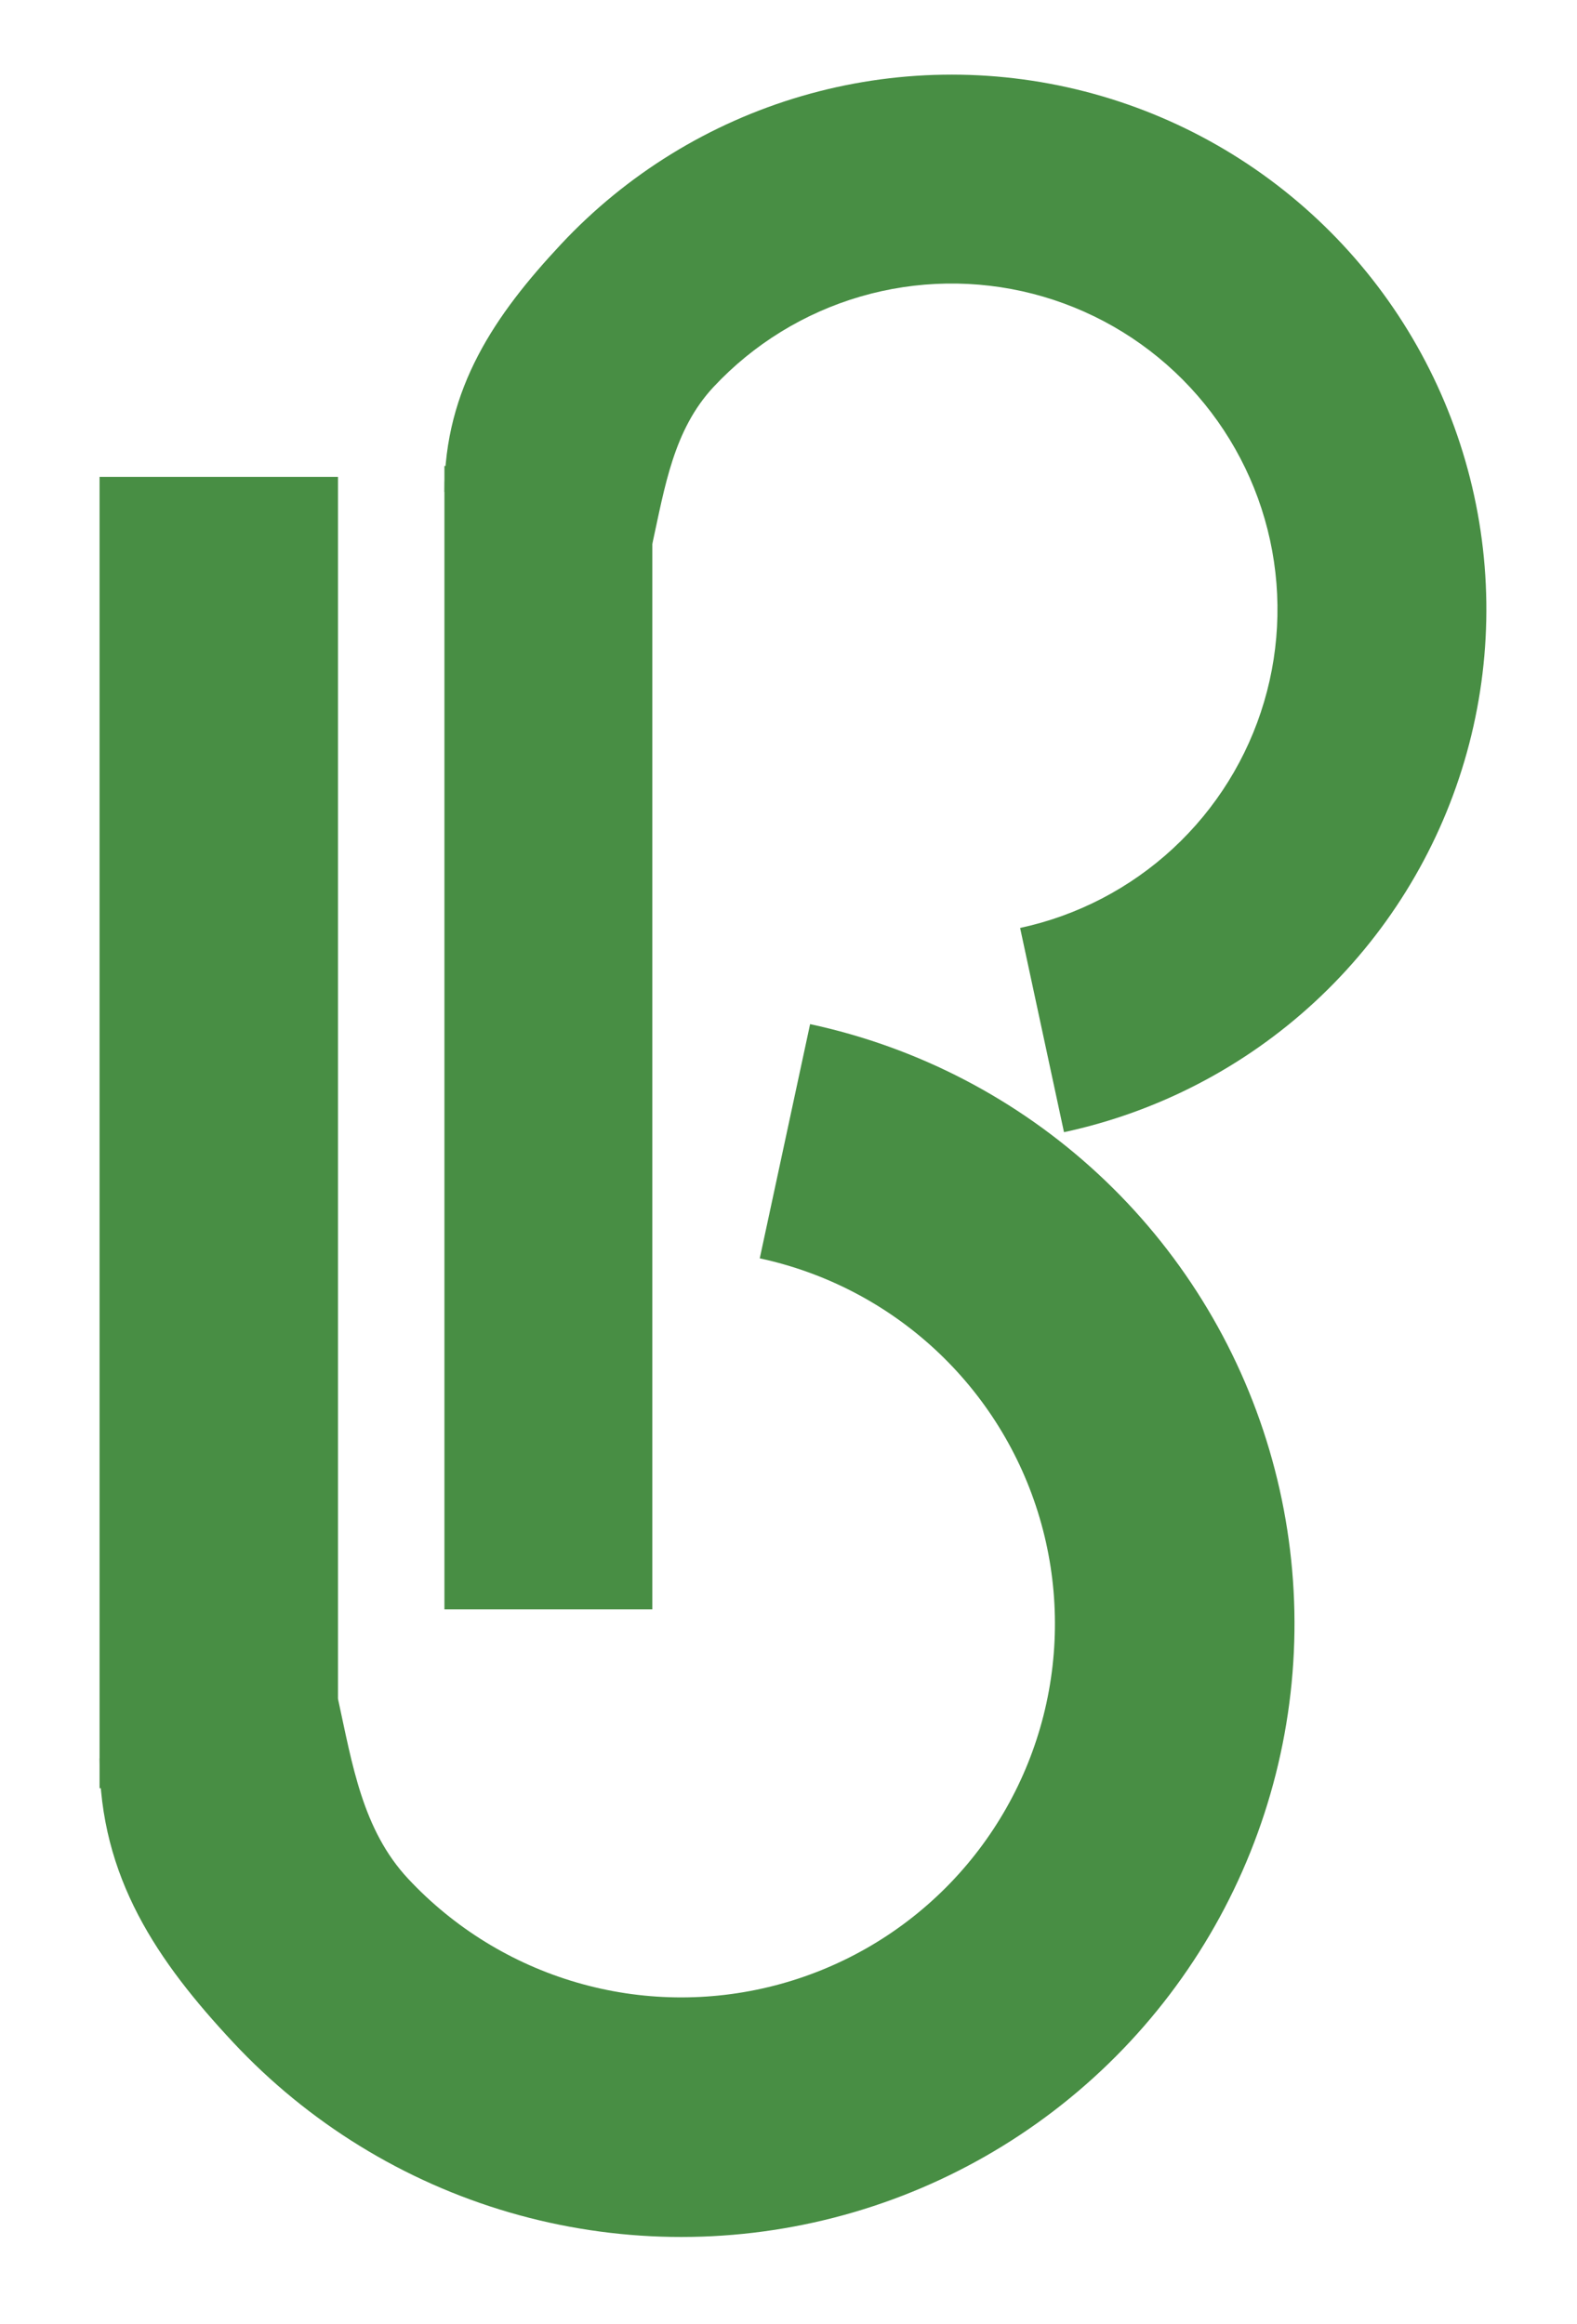 <svg width="76" height="112" viewBox="0 0 76 112" fill="none" xmlns="http://www.w3.org/2000/svg">
<path d="M39.041 49.353C44.231 50.468 49.024 52.96 52.918 56.568C56.812 60.176 59.662 64.766 61.169 69.856C62.676 74.946 62.785 80.347 61.483 85.494C60.182 90.64 57.518 95.341 53.772 99.102C50.026 102.863 45.336 105.546 40.196 106.868C35.055 108.191 29.652 108.104 24.556 106.618C19.461 105.132 14.859 102.3 11.235 98.421C7.612 94.542 4.798 90.482 4.798 84.737L16.288 81.865C16.98 85.025 17.464 88.176 19.672 90.54C21.88 92.904 24.684 94.629 27.789 95.535C30.895 96.441 34.186 96.493 37.319 95.687C40.452 94.881 43.309 93.247 45.592 90.955C47.874 88.663 49.498 85.799 50.291 82.663C51.084 79.527 51.018 76.235 50.099 73.134C49.181 70.032 47.444 67.235 45.072 65.037C42.699 62.838 39.778 61.32 36.615 60.64L39.041 49.353Z" fill="#488E44"/>
<rect width="11.49" height="63.194" transform="matrix(1 0 0 -1 4.798 86.174)" fill="#488E44"/>
<path d="M51.277 54.56C55.802 53.588 59.982 51.414 63.377 48.269C66.772 45.123 69.258 41.12 70.572 36.682C71.886 32.244 71.981 27.534 70.846 23.047C69.711 18.56 67.388 14.461 64.122 11.181C60.855 7.902 56.766 5.562 52.284 4.409C47.801 3.256 43.091 3.331 38.647 4.627C34.204 5.923 30.192 8.392 27.032 11.775C23.872 15.157 21.419 18.697 21.419 23.706L31.437 26.211C32.041 23.456 32.463 20.708 34.388 18.647C36.313 16.586 38.758 15.081 41.466 14.291C44.174 13.502 47.044 13.456 49.776 14.158C52.507 14.861 54.999 16.287 56.989 18.285C58.979 20.283 60.395 22.781 61.086 25.515C61.778 28.25 61.72 31.12 60.919 33.824C60.119 36.529 58.604 38.967 56.535 40.884C54.466 42.801 51.919 44.125 49.162 44.718L51.277 54.56Z" fill="#488E44"/>
<rect x="21.418" y="22.454" width="10.019" height="55.102" fill="#488E44"/>
</svg>
